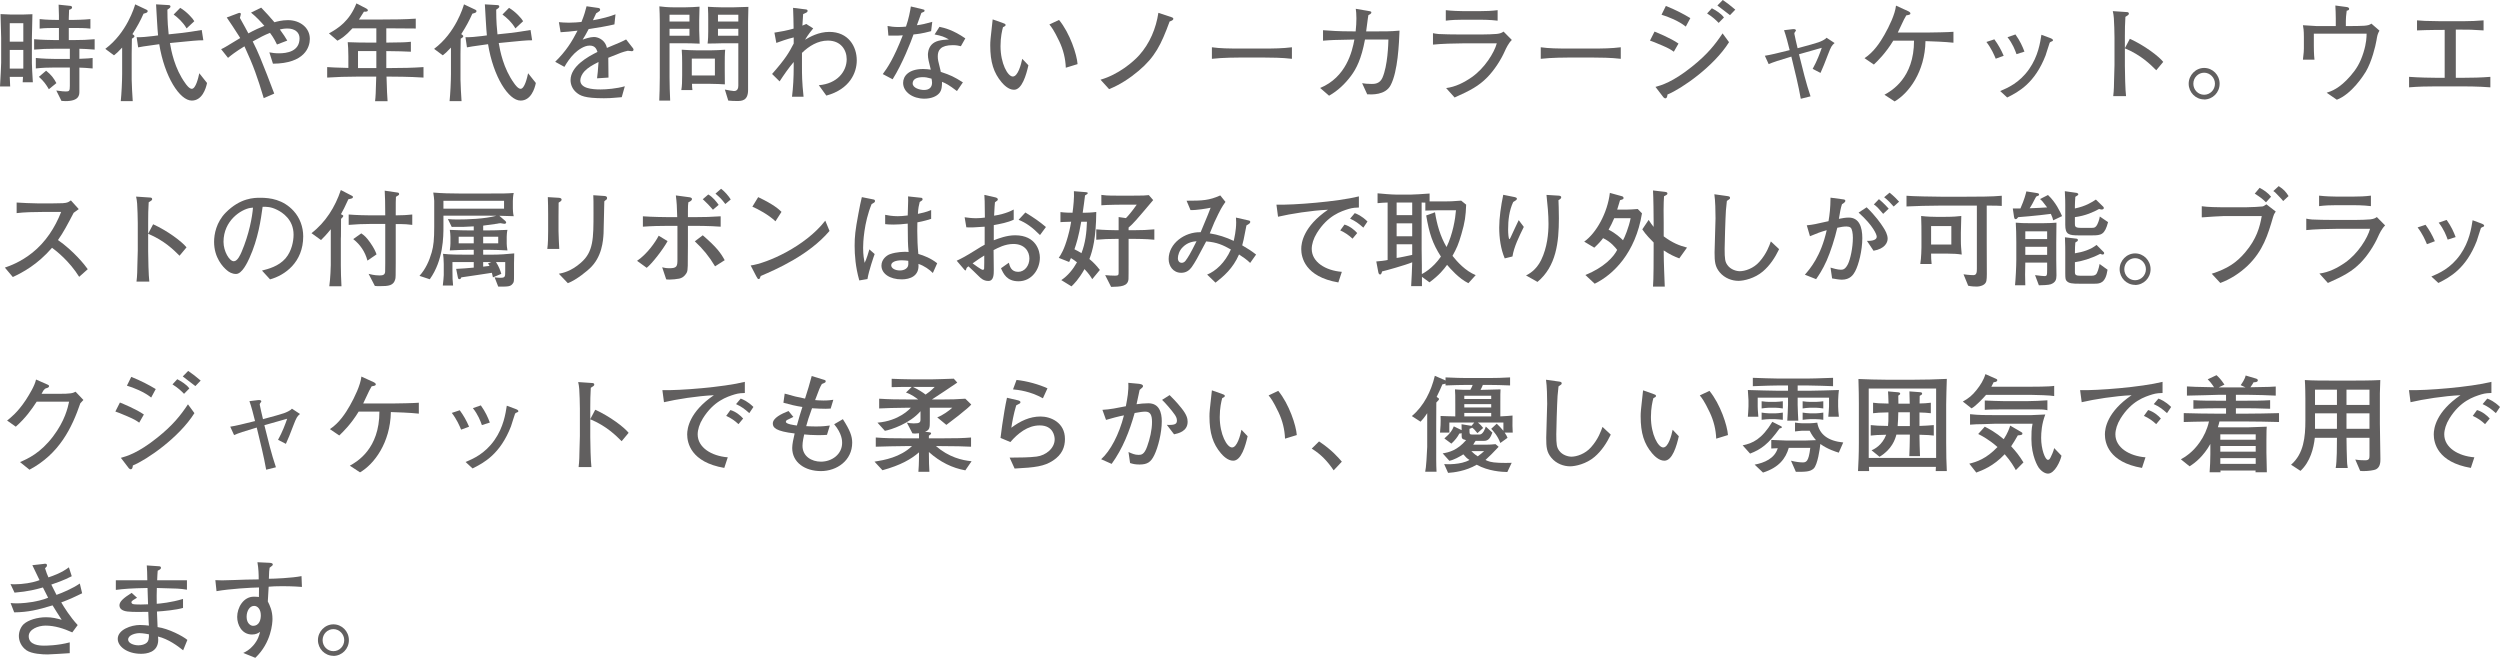 <?xml version="1.0" encoding="UTF-8"?><svg id="_レイヤー_2" xmlns="http://www.w3.org/2000/svg" width="471.78" height="124.14" viewBox="0 0 471.78 124.14"><defs><style>.cls-1{fill:#615f5f;}</style></defs><g id="_レイヤー_1-2"><path class="cls-1" d="m4.28,15.52c.04-.38.04-.52.06-1.02H1.84c0,.3.06,1.56.08,1.82H0c.1-1.54.22-4.14.22-4.48v-4.7c0-.08-.1-4-.12-4.48,1.58.08,1.64.08,1.9.08h2.4c.28,0,1.48-.06,1.72-.06-.02.72-.1,3.88-.1,4.52v4.7c0,.24.08,2.34.18,3.62h-1.92Zm.12-11.14H1.84v3.48h2.56v-3.48Zm0,5.04H1.84v3.52h2.56v-3.52Zm10.58-.22v1.9c1.6-.06,2-.1,2.5-.16v1.98c-.94-.1-1.92-.14-2.5-.16v4.52c0,.62-.02,1.8-2.62,1.8-.3,0-.52-.02-.76-.04l-.98-1.96c1.2.16,1.4.18,1.82.18.62,0,.74-.1.74-1.06v-3.46h-2.84c-1.2,0-2.4.04-3.58.18v-1.98c1.24.14,3.02.18,3.58.18h2.84v-1.92h-2.9c-1.28,0-2.56.04-3.84.16v-1.96c1.32.12,3.24.16,3.84.16h.84v-2.28h-.44c-1.04,0-2.26,0-3.2.12v-1.8c1.28.16,3.06.16,3.2.16h.44v-.86c0-.62-.06-1.88-.06-2.02l2.3.24c.08.02.24.1.24.28,0,.3-.38.4-.56.44-.06,1.32-.06,1.36-.06,1.6v.32h.88c.26,0,2.1-.04,3.2-.16v1.8c-1-.12-2.22-.12-3.2-.12h-.88v2.28h1.02c1.28,0,2.58-.04,3.86-.16v1.96c-1.1-.1-2.18-.14-2.88-.16Zm-5.76,7.64c-.52-.9-.96-1.52-1.88-2.34l1.36-1.16c.98.78,1.46,1.44,1.94,2.34l-1.42,1.16Z"/><path class="cls-1" d="m27.09,2.58c-.62,1.4-1.22,2.48-2.1,3.86.2.14.38.24.38.4,0,.08,0,.18-.48.46-.02,1.08-.04,2.82-.04,2.88v4.84c0,.86.14,3.2.2,4.06h-2.26c.14-1.34.26-3.72.26-5.1v-5c-.8.86-1.12,1.14-1.54,1.46l-1.64-1.22c4.08-3.04,5.5-7.92,5.64-8.4l2.16,1.02c.1.04.2.14.2.26,0,.26-.24.34-.78.48Zm9.1,16.4c-2.26,0-5.14-4.48-6.14-10.64-3.28.46-3.32.46-3.98.6l-.28-1.92c.74.04,2.24-.1,3.12-.22l.92-.12c-.12-.92-.32-5.02-.38-5.86l2.36.14c.18.02.36.04.36.28,0,.14-.08.26-.58.58,0,2.28.14,3.74.24,4.66l2.26-.24c.9-.1,2.78-.36,3.98-.58l.3,1.94c-.98-.02-2.8.18-3.84.28l-2.46.24c.24,1.42.86,4.8,2.92,7.62.12.18.72,1.02,1.2,1.02.76,0,1.24-2.1,1.42-2.94l1.46,1.84c-.22,1.1-.94,3.32-2.88,3.32Zm-.98-13.62c-.68-1.18-1.64-2.02-2.44-2.62l1.24-1.26c1.22.72,2.38,2,2.66,2.52l-1.46,1.36Z"/><path class="cls-1" d="m51.51,12.02l-.68-2.14c.56.1,1.06.18,1.82.18,1.44,0,3.88-.32,3.88-2.84,0-1.16-.96-1.84-2.28-1.84-.66,0-1.08.1-1.44.18.82,1.16.96,1.34,1.4,2.1l-1.94.74c-.18-.38-.6-1.26-1.32-2.2-1.12.44-1.88.86-3.26,1.62.5.98.96,1.96,1.42,3.08.64,1.56,1.98,4.94,2.64,6.76l-1.98.86c-1.2-3.98-1.9-6.02-3.64-9.78-1.68,1.02-2.58,1.74-3.1,2.18l-1.3-1.64c.36-.16.5-.24.88-.46.44-.26,2.32-1.4,2.72-1.64-.06-.08-.16-.26-.22-.36-.7-1.14-1.74-2.66-2.32-3.52l2.24-.84c.18-.06.42-.04.42.18,0,.1-.14.6-.18.74.24.42.32.54.92,1.66l.68,1.26c1.08-.6,2.38-1.18,3.02-1.42-.78-.9-1.6-1.76-2.52-2.5l1.92-.94c.88.9,1.7,1.82,2.5,2.76.48-.14,1.4-.4,2.56-.4,2.28,0,4.12,1.44,4.12,3.54,0,1.5-.92,4.64-6.96,4.68Z"/><path class="cls-1" d="m73.84,14.46h-.9c.08,2.78.12,3.52.2,4.64h-2.36c.12-1.02.12-1.28.22-4.64h-3.72c-1.86,0-3.7.06-5.54.18v-1.98c1.1.08,1.4.08,4,.16v-2.2c0-1.18-.06-2.02-.12-2.66,1.86.06,2.4.08,4.26.08h1.14v-2.7h-4.5c-1.4,1.54-2.18,1.98-2.84,2.34l-1.6-1.38c1.72-.94,3.88-2.32,5.18-5.66l1.86.96c.12.06.3.2.3.34,0,.3-.48.28-.74.26-.4.66-.56.9-.94,1.48h4.42c2.1,0,4.2-.02,6.3-.16v1.86c-1.56-.02-4.02-.02-5.56-.04v2.7c3.14-.04,3.5-.04,4.64-.16v1.88c-1.74-.08-2-.08-4.64-.12v3.2h.94c2.02,0,4.06-.04,6.08-.18v1.98c-2.62-.18-5.84-.18-6.08-.18Zm-2.82-4.82h-3.46v3.2h3.46v-3.2Z"/><path class="cls-1" d="m89.14,2.58c-.62,1.4-1.22,2.48-2.1,3.86.2.14.38.24.38.4,0,.08,0,.18-.48.46-.02,1.08-.04,2.82-.04,2.88v4.84c0,.86.14,3.2.2,4.06h-2.26c.14-1.34.26-3.72.26-5.1v-5c-.8.86-1.12,1.14-1.54,1.46l-1.64-1.22c4.08-3.04,5.5-7.92,5.64-8.4l2.16,1.02c.1.04.2.14.2.26,0,.26-.24.34-.78.48Zm9.1,16.4c-2.26,0-5.14-4.48-6.14-10.64-3.28.46-3.32.46-3.98.6l-.28-1.92c.74.04,2.24-.1,3.12-.22l.92-.12c-.12-.92-.32-5.02-.38-5.86l2.36.14c.18.02.36.04.36.28,0,.14-.08.26-.58.58,0,2.28.14,3.74.24,4.66l2.26-.24c.9-.1,2.78-.36,3.98-.58l.3,1.94c-.98-.02-2.8.18-3.84.28l-2.46.24c.24,1.42.86,4.8,2.92,7.62.12.18.72,1.02,1.2,1.02.76,0,1.24-2.1,1.42-2.94l1.46,1.84c-.22,1.1-.94,3.32-2.88,3.32Zm-.98-13.62c-.68-1.18-1.64-2.02-2.44-2.62l1.24-1.26c1.22.72,2.38,2,2.66,2.52l-1.46,1.36Z"/><path class="cls-1" d="m119.23,9.66c-.1,0-.54-.06-.76-.08-1.06.26-1.16.3-3.68,1.32.02.58.02,3.22.04,3.74l-2.16.14c.08-.64.2-1.62.28-3.08-1.24.62-1.98,1.06-2.64,1.74-.46.48-.8,1.18-.8,1.72,0,1.54,2.22,1.72,3.86,1.72,1.04,0,3.04-.16,4.54-.6l-.58,2.06c-.16,0-.3.02-1.48.12-.46.04-1.02.08-1.88.08-3.66,0-4.5-.48-5.24-1.12-.68-.58-1.06-1.42-1.06-2.3,0-2.6,3.24-4.42,5.08-5.32-.18-.52-.42-1.2-1.48-1.2s-2.22.86-2.86,1.48c-.86.84-1.46,1.78-1.9,2.54l-1.74-.96c2.1-2.08,3.14-3.78,4.22-5.88-1.4.16-2,.24-3.2.3l-.32-1.9c.54.04,1.08.1,1.88.1,1,0,1.74-.08,2.38-.14.56-1.38.74-2.12.96-2.96l2.22.32c.18.02.34.12.34.32,0,.22-.04.24-.74.68-.32.66-.4.86-.62,1.32,1.94-.34,3.06-.68,4.26-1.12l-.2,1.9c-1.12.28-3.62.72-4.86.88-.48.94-.8,1.46-1.14,2,.4-.16,1.42-.5,2.14-.5s1.78.44,2.26,1.5c.08.18.14.4.18.56,2.6-1.08,2.7-1.12,3.62-1.6l1.3,1.66c.08.1.1.2.1.28,0,.16-.12.28-.32.28Z"/><path class="cls-1" d="m129.07,8.16h-2.72v6.42c0,1.48.06,2.94.12,4.4h-2.06c.04-1,.1-2.76.1-4.34V3.98c0-.88-.04-1.9-.08-2.78.62.08,1.56.18,2.6.18h2.32c.9,0,1.78-.06,2.66-.12-.02.38-.06,2.14-.06,2.54v1.98c0,.1.08,2.06.08,2.46-.58-.04-2.36-.08-2.96-.08Zm1.04-5.38h-3.76v1.28h3.76v-1.28Zm0,2.66h-3.76v1.3h3.76v-1.3Zm6.66,6.68v1.2c0,.46,0,1.22.02,2.6-.7-.04-1.7-.1-2.72-.1h-3.48c-.02.26.04.94.08,1.18h-2.1c.14-.76.16-1.68.16-2.84v-2.28c0-.7-.02-1.9-.08-2.5.68.06,2.26.12,2.96.12h2.46c.48,0,2.36-.06,2.78-.12-.08.78-.08,1.84-.08,2.74Zm-1.86-1.06h-4.36v3.18h4.36v-3.18Zm6.26-7.04v12.98c0,2.06-1.26,2.06-2.1,2.06-.56,0-1.1-.02-1.64-.08l-.64-2.08c.52.12,1.56.28,1.72.28.68,0,.82-.54.82-1.02v-8h-2.78c-.48,0-1.14.04-1.58.04-.68,0-1.16.02-1.44.02.1-.72.12-1.72.12-2.3v-2.26c0-.88,0-1.14-.06-2.38.62.04,1.84.1,2.48.1h2.44c.42,0,2.2-.06,2.72-.08-.04,1.26-.06,2.54-.06,2.72Zm-1.84-1.24h-3.84v1.28h3.84v-1.28Zm0,2.66h-3.84v1.3h3.84v-1.3Z"/><path class="cls-1" d="m155.94,18.04l-1.42-1.96c3.46-.28,5.26-2.58,5.26-4.9,0-1.76-1.1-3.52-3.56-3.52-1.88,0-3.54,1.02-4.88,2.32v2.62c0,1.48,0,2.8.3,5.66h-2.18c.22-1.72.32-3.72.32-5.66v-.9c-.98,1.16-1.84,2.4-2.66,3.66l-1.42-1.4c2.62-2.98,3.2-4.06,4.08-5.74v-1.16c-1.26.3-2.5.76-3.28,1.04l-.36-1.94c1.22-.18,2.44-.42,3.62-.76-.02-1.78-.04-2.14-.1-3.92l2.44.3c.16.02.3.1.3.26,0,.22-.16.3-.24.34-.08.06-.52.24-.6.28-.02.26-.14,2.02-.14,2.18.38-.16.48-.2.72-.32l1.32.84c-.32.38-.96,1.16-1.54,2.14.92-.54,2.56-1.48,4.58-1.48,3.58,0,5.18,2.72,5.18,5.38,0,2.32-1.32,5.44-5.74,6.64Z"/><path class="cls-1" d="m175.71,5.88c-1.8.48-2.54.54-3.32.62-.46,1.34-2.1,5.54-3.94,8.46l-1.86-.98c.86-1.16,2.04-2.86,3.78-7.32-.72.06-.82.08-2.72.06l-.16-1.82c.56.1,1.1.2,2.12.2.56,0,.94-.04,1.36-.08.52-1.48.78-2.9.92-3.8l2.1.5c.44.1.48.12.48.28,0,.2-.06.22-.6.44-.52,1.48-.62,1.72-.84,2.32.92-.12,1.5-.24,2.9-.64l-.22,1.76Zm5.62,2.84c-.4-.1-.84-.2-1.52-.2-2.32,0-2.84.96-2.84,2.1,0,.64.06.84.52,2.68,0,.02.02.22.04.26,1.86.62,2.5.92,4.18,1.98l-1.12,1.64c-1.56-1.18-2.04-1.42-2.82-1.74,0,.76-.02,1.56-.52,2.14-.52.62-1.54,1.04-2.82,1.04-2.16,0-4-1.24-4-2.98,0-1.3,1.06-2.62,3.78-2.62.56,0,.96.06,1.44.12-.36-1.44-.54-2.14-.54-2.8,0-.2.02-1.16.66-1.88.74-.8,1.8-.92,3.3-1.02-.9-.5-1.34-.68-2.7-.94l.92-1.44c.96.2,2.6.6,4.88,2.18l-.84,1.48Zm-5.54,6.12c-.78-.22-1.16-.28-1.64-.28-1.18,0-1.92.4-1.92,1.18,0,.88,1.38,1.24,2.14,1.24,1.1,0,1.52-.6,1.52-1.38,0-.22-.06-.6-.1-.76Z"/><path class="cls-1" d="m191.35,16.94c-1.06,0-1.96-.98-2.32-1.4-1.5-1.78-2.16-3.78-2.16-6.98,0-.78.04-1.14.4-4.38.02-.08.04-.44.06-.52l1.82.64c.4.14.62.22.62.42,0,.18-.22.28-.5.42-.16.62-.46,1.82-.46,3.56,0,3.28,1.36,5.74,2.32,5.74s1.56-2.26,1.78-3.34l1.16,1.22c-.4,1.8-1.2,4.62-2.72,4.62Zm9.78-4.16c-.06-1.72-.48-3.4-1.22-4.96-1.04-2.18-1.5-2.74-1.88-3.2l1.82-.86c2.06,2.5,3.38,6.56,3.5,8.34l-2.22.68Z"/><path class="cls-1" d="m220.72,4.06c-1.6,4.36-2.74,6.68-5.84,9.3-1.68,1.42-3.54,2.64-5.58,3.46l-1.62-1.78c3.36-.96,6.16-3.34,7.32-4.64,1.98-2.22,3.16-5.04,3.6-7.98l2.48.82c.28.1.34.2.34.3,0,.28-.38.4-.7.52Z"/><path class="cls-1" d="m238.54,10.86h-4.58c-.26,0-3.26,0-5.26.24v-2.18c1.5.22,3.3.24,5.26.24h4.58c1.76,0,3.52-.02,5.26-.24v2.18c-1.74-.22-4.08-.24-5.26-.24Z"/><path class="cls-1" d="m262.43,16.08c-1,1.9-3.58,1.76-4.42,1.72l-.96-2.1c.48.08,1,.14,1.78.14.52,0,1.52,0,2.04-1.14,1.02-2.3,1.12-6.46,1.14-7.24h-4.42c-.68,3.68-1.64,5.52-2.64,6.86-1.12,1.5-2.5,2.82-4.14,3.74l-1.68-1.46c4.9-2.04,6.04-6.84,6.46-9.14-4.08.08-4.18.08-5.92.22v-1.98c1.42.1,2.76.22,5.58.22h.58c.1-.88.14-1.8.14-2.46,0-.82-.06-1.38-.12-1.8l2.34.4c.46.08.6.1.6.3,0,.24-.4.42-.56.5-.04.26-.08.42-.1.64-.06.38-.28,2.08-.32,2.42h2.42c.86,0,2.14.02,3.88-.14-.1,2.38-.3,7.7-1.68,10.3Z"/><path class="cls-1" d="m283.98,9.64c-.74,1.68-2.02,3.64-3.32,4.96-1.6,1.62-3.14,2.46-6.16,3.8l-1.6-1.78c1.76-.22,3.38-1.04,4.82-2.04,2.48-1.72,4.28-4.68,4.74-6.4h-6.34c-1.5,0-4.26.08-5.7.24v-2.16c.32.06.56.12,1.06.16.96.06,2.82.08,3.62.08h4.78c.64,0,2.02-.04,2.6-.1.68-.08.94-.22,1.26-.44l1.56,1.58c-.66.64-1.1,1.62-1.32,2.1Zm-4.66-5.92h-3.22c-1.08,0-2.18.04-3.26.18v-1.98c1.12.14,2.76.18,3.26.18h3.22c1.1,0,2.2-.04,3.3-.18v1.98c-1.42-.18-3.16-.18-3.3-.18Z"/><path class="cls-1" d="m300.6,10.86h-4.58c-.26,0-3.26,0-5.26.24v-2.18c1.5.22,3.3.24,5.26.24h4.58c1.76,0,3.52-.02,5.26-.24v2.18c-1.74-.22-4.08-.24-5.26-.24Z"/><path class="cls-1" d="m315.87,9.76c-.6-.42-.9-.62-2.2-1.18-1.44-.62-1.84-.76-2.3-.92l.86-1.7c.54.22,3.06,1.24,4.52,2.26l-.88,1.54Zm-1.2,8.08c-.02.24-.06.72-.42.72-.06,0-.22-.06-.34-.2l-1.5-1.96c1.08-.3,3.24-.9,6.86-3.8,2.94-2.34,4.42-4.22,5.8-6.3l1.22,1.66c-2.88,4.6-8.94,8.78-11.62,9.88Zm3.46-12.82c-1.34-1.08-3.36-1.88-4.58-2.24l.82-1.66c1.76.7,3.34,1.52,4.62,2.3l-.86,1.6Zm6.2-.7c-.52-.54-1.1-1.1-2.18-1.78l.9-.98c.74.4,1.72.96,2.28,1.74l-1,1.02Zm2.14-1.46c-.18-.16-2.12-1.64-2.38-1.82l1.02-1.04c1.04.72,1.16.82,2.36,1.82l-1,1.04Z"/><path class="cls-1" d="m344.95,10.32c-.64,1.68-.9,2.34-1.4,3.44l-1.48-.76c.84-1.52,1.38-2.98,1.72-3.98-1.6.44-3.12.88-4.3,1.22.66,2.66,1.36,5.56,2.18,7.94l-1.84.46c-.42-2.42-1.14-5.32-1.78-7.96-2.4.72-3.44,1.06-4.28,1.42l-.72-1.58c1.06-.16,2.34-.48,4.68-1.06-.28-1.14-.7-2.78-1.06-3.76l1.48-.18c.26-.04.3-.02.34-.02.12,0,.42,0,.42.26,0,.08-.04.12-.14.22-.1.14-.16.24-.16.36,0,.14.52,2.36.62,2.76,2.06-.54,3.4-.94,3.94-1.12.46-.16,1.24-.5,1.52-.86l1.52,1c-.52.46-.64.58-1.26,2.2Z"/><path class="cls-1" d="m363.36,7.76c-.1,5.8-3.16,9.84-5.82,11.38l-1.92-1.26c1.36-.76,5.58-3.16,5.58-10.2h-3.92c-1.46,2.4-2.98,3.86-3.66,4.5l-1.76-1.2c1.76-1.16,2.98-3.04,3.78-4.46.88-1.56,1.98-3.82,2.16-5.46l2.36,1.08c.08.04.36.2.36.38,0,.26-.3.3-.78.38-.34.56-.44.76-1.3,2.6-.1.2-.22.48-.3.64h5.66c.68,0,4.04-.06,4.84-.14v2.06c-1.6-.18-4.14-.26-5.28-.3Z"/><path class="cls-1" d="m376.62,11.08c-.32-.76-.82-1.94-1.76-3.16l1.5-.5c.74,1.02,1.24,1.9,1.76,3.1l-1.5.56Zm10.56-3.26c-.2.06-.3.14-.38.24-.06.1-.64,2.04-.78,2.42-2.02,5.18-5.02,6.82-7.24,7.92l-1.32-1.22c1.38-.58,3.62-1.52,5.46-4.14,1.72-2.46,2.08-4.98,2.32-6.48l1.56.58c.4.14.62.28.62.44,0,.14-.1.2-.24.24Zm-6.64,2.4c-.28-.78-.72-1.96-1.7-3.2l1.5-.52c.88,1.24,1.32,2.24,1.7,3.24l-1.5.48Z"/><path class="cls-1" d="m406.91,13.26c-1.08-1.08-2.88-2.88-5.92-4.14v3.32c0,1.18.08,4.68.22,5.7h-2.42c.14-1,.16-2.52.16-2.94.02-.46.08-2.48.08-2.9v-5.22c0-.78-.06-2.92-.12-3.66-.04-.52-.1-.88-.2-1.32l2.66.18c.12,0,.38.04.38.3,0,.2-.22.34-.66.6-.08,1.24-.1,2.48-.1,3.7v2.22l.94-1.78c2.76,1.26,5.44,3.28,6.3,4.36l-1.32,1.58Z"/><path class="cls-1" d="m415.95,18.78v-.02c-1.62,0-2.92-1.34-2.92-2.96s1.32-2.98,2.92-2.98,2.92,1.32,2.92,2.98-1.3,2.96-2.92,2.98Zm0-5.06c-1.12,0-2.04.92-2.04,2.08s.9,2.08,2.04,2.08,2.04-.94,2.04-2.08-.94-2.08-2.04-2.08Z"/><path class="cls-1" d="m448.47,7.62c-.18,1.06-.88,4-2.02,5.92-.42.68-2.64,4.2-5.46,5.28l-1.92-1.32c.82-.26,2.4-.76,4.48-3.16,1.08-1.24,1.84-2.42,2.46-4.4.58-1.84.58-2.96.6-3.58h-9.96v2.26c0,.28,0,1.66.12,2.64h-2.18c.16-1.18.18-1.9.18-2.08v-2.24c0-1.2-.1-1.78-.18-2.18,2.12.14,2.34.16,2.58.16h3.62v-1.46c0-.8-.04-1.6-.08-2.42l2.06.28c.18.02.54.06.54.36,0,.26-.32.32-.46.34-.12.76-.16,1.58-.16,1.92v.98h.76c.98,0,2.04-.02,2.7-.06.68-.06,1.02-.14,1.36-.4l1.52,1.32c-.36.64-.42.96-.56,1.84Z"/><path class="cls-1" d="m464.8,16.3h-5.06c-1.7,0-3.42.04-5.12.18v-1.98c1.76.14,4.34.18,5.12.18h1.6V5.64c-.26,0-3.24,0-5.22.1v-1.9c.66.06,1,.08,1.46.1.46.02,2.46.06,2.86.06h4.54c1.16,0,2.52-.06,3.7-.16v1.9c-2.14-.14-2.52-.16-5.24-.16v9.1h1.36c1.72,0,3.44-.04,5.16-.18v1.98c-2.22-.18-4.96-.18-5.16-.18Z"/><path class="cls-1" d="m14.94,52.24c-1.82-2.92-4.26-4.86-5.12-5.48-2.78,3.2-5.52,4.64-7.4,5.52l-1.5-1.78c.98-.34,3-1.06,5.2-2.82,2.5-2,4.26-4.72,5.42-7.68h-3.56c-1.44,0-3.42.04-4.84.22v-2c.64.06,3.1.16,3.92.16h2.94c1.96,0,2.18-.06,2.4-.1.42-.06.78-.3.98-.46l1.48,1.64c-.38.26-.5.36-.96.7-1.22,2.34-1.98,3.76-2.96,5.14,2.96,2.06,5.12,4.76,5.62,5.5l-1.62,1.44Z"/><path class="cls-1" d="m33.88,48.26c-1.08-1.08-2.88-2.88-5.92-4.14v3.32c0,1.18.08,4.68.22,5.7h-2.42c.14-1,.16-2.52.16-2.94.02-.46.08-2.48.08-2.9v-5.22c0-.78-.06-2.92-.12-3.66-.04-.52-.1-.88-.2-1.32l2.66.18c.12,0,.38.04.38.3,0,.2-.22.34-.66.6-.08,1.24-.1,2.48-.1,3.7v2.22l.94-1.78c2.76,1.26,5.44,3.28,6.3,4.36l-1.32,1.58Z"/><path class="cls-1" d="m50.96,52.72l-1.52-1.66c1.18-.3,3.14-.8,4.44-2.3,1.18-1.38,1.52-3.26,1.52-4.48,0-2.86-2.12-4.2-3.1-4.68-1.2-.6-1.98-.58-2.74-.58-.34,2.44-.82,6-2.5,9.7-.38.82-1.38,2.98-2.52,2.98-.76,0-1.36-.38-1.7-.68-.76-.62-2.44-2.38-2.44-5.38,0-1.46.42-3.7,2.18-5.5,2.78-2.82,5.4-2.82,6.56-2.82,1.82,0,4.3.32,6.28,2.5,1.18,1.3,1.8,3.02,1.8,4.78,0,4.92-3.48,7.36-6.26,8.12Zm-3.74-13.48c-1.7.28-5.04,2.36-5.04,6.4,0,1.78,1.1,3.66,1.94,3.66.7,0,1.22-1.2,1.46-1.74,1.44-3.36,2.04-6.7,2.16-8.38-.18.02-.34.04-.52.06Z"/><path class="cls-1" d="m65.74,37.6c-.64,1.44-1.04,2.18-1.4,2.82.4.2.44.22.44.36,0,.12-.32.44-.42.52-.02,1.86-.02,2.06-.02,3.32-.02.12-.02.26-.02.4v5.06c0,.68.04,2.9.12,3.94h-2.3c.22-1.5.28-3.78.28-3.98v-6.78c-.86,1.08-1.44,1.64-1.84,2.04l-1.8-1.3c2.66-2.04,4.48-4.96,5.54-8.14l2.08,1.08c.12.06.2.1.2.24,0,.24-.16.28-.86.42Zm10.88,4.72c-.66-.04-1.3-.04-1.94-.04v7.32c0,2.5-.02,2.78-.08,3.06-.32,1.26-1.28,1.34-2.94,1.34-.38,0-.54,0-.92-.04l-1.18-2.28c1.1.3,1.88.3,2.1.3.66,0,.98-.16,1.02-.7,0-.12.02-1.04.02-1.58v-7.44h-2.78c-1.38,0-2.76.06-4.12.18v-1.96c1.42.12,3.48.16,4.12.16h2.78c-.02-2.54-.02-3.26-.1-4.66l2.44.36c.14.02.28.08.28.28,0,.18-.06.2-.6.52-.04.74-.04.88-.04,3.5,1.68-.04,1.86-.04,2.18-.08.48-.04.52-.06.94-.08v1.96c-.28-.02-.8-.1-1.18-.12Zm-7.28,6.86c-.44-1.68-1.36-3.02-2.68-4.06l1.52-1.08c.58.4.96.72,1.68,1.74.76,1.1.96,1.6,1.2,2.22l-1.72,1.18Z"/><path class="cls-1" d="m97,49.58v2.26c0,1.26,0,1.38-.24,1.68-.42.58-.92.58-2.74.56l-.68-1.74c.44.04.74.08,1,.08.96,0,1-.12,1-1.2v-1.76h-1.74c.52.78.82,1.58,1,2.22l-1.58.66c-.06-.32-.08-.4-.2-.86-.92.16-4.44.66-5.76.86-.1.22-.14.34-.36.34-.16,0-.24-.06-.3-.34l-.32-1.6c1.54-.08,1.74-.1,3.32-.24v-1.04h-4.02v1.64c0,1.48.02,1.66.12,2.78h-1.94c.08-.8.18-1.54.18-1.98v-2.08c0-.86-.08-1.52-.14-1.92,1.32.16,3.16.16,4.26.16h1.54v-.92h-.9c-.92,0-2.68.06-3.62.12.08-.48.12-1.12.12-1.3v-1.28c0-.26-.04-.88-.12-1.3,1.76.08,2.98.1,3.62.1h.9v-.76c-1.5.1-2.38.12-4.16.1l-.72-1.48c.74.06,1,.08,1.76.08,1.96,0,5.16-.1,7.38-.7-.34-.02-.74-.02-1.7-.02h-8.28v2.04c0,1.92,0,6.34-2.58,9.96l-1.94-.64c1.12-1.24,1.84-2.8,2.3-4.42.36-1.24.48-2.52.48-4.8v-4.94c0-.32-.1-1.04-.18-1.56,1.66.14,3.32.18,5,.18h5.2c3.2,0,3.56,0,4.98-.1-.12.46-.16,1.26-.16,1.48v1.44c0,.12.02.94.16,1.46-1-.04-1.16-.04-2.72-.08l1.12.96s.18.18.18.32c0,.12-.14.24-.34.24-.12,0-.64-.12-.74-.12-.18,0-.46.06-.64.1-.62.1-1.56.22-2.62.36v.9h.94c.78,0,1.92-.02,3.64-.1-.1.4-.14,1.06-.14,1.3v1.28c0,.18.04.86.14,1.3-.88-.06-2.68-.12-3.64-.12h-.94v.92h1.7c1.28,0,2.88-.1,4.16-.24,0,.28-.04,1.52-.04,1.76Zm-1.88-11.68h-11.44v1.48h11.44v-1.48Zm-5.72,6.78h-2.84v1.24h2.84v-1.24Zm4.62,0h-2.84v1.24h2.84v-1.24Zm-2.84,4.78v.86c.68-.08.76-.08,1.2-.14-.08-.16-.12-.24-.28-.48l.62-.24h-1.54Z"/><path class="cls-1" d="m105.42,38.24c-.02.6-.02,1.88-.02,2.5v2.9c0,.6.1,2.74.14,3.34h-2.26c.14-.9.16-2.42.16-3.36v-3.26c0-.78-.02-2.42-.06-3.16l2,.12c.44.02.6.14.6.38,0,.2-.28.38-.56.54Zm8.98-.54c-.22.16-.24.16-.36.3-.04.96-.1,5.18-.14,6.02-.08,1.36-.26,4.5-2.66,6.68-.32.3-2.32,2.06-4.08,2.74l-1.7-1.78c.72-.14,2.3-.44,4.16-2.08,2.38-2.06,2.38-4.56,2.38-9.4,0-2.28,0-2.4-.04-3.34l2.06.14c.22.02.54.04.54.4,0,.1-.02.22-.16.32Z"/><path class="cls-1" d="m122.04,50.54l-1.82-1.32c1.84-1.22,3.5-3.56,4.08-4.74l1.68,1.02c-.82,1.52-2.94,4.26-3.94,5.04Zm9.02-7.92h-1.24v3.72c0,.56-.02.72-.02,2.3,0,2.48,0,2.64-.52,3.26-.3.38-.68.58-1.1.68-.5.1-1.32.18-1.82.18-.28,0-.4,0-.64-.04l-.76-2.28c.32.08.74.18,1.34.18,1.42,0,1.54-.34,1.54-1.62v-6.38h-1.62c-1.64,0-3.28.04-4.9.16v-1.96c1.7.12,4.14.16,4.9.16h1.58c-.06-2.16-.08-2.6-.26-4.1l2.52.34c.16.02.52.08.52.34,0,.3-.34.46-.68.62-.06.48-.08.64-.08,1.54v1.26h1.24c1.64,0,3.3-.04,4.94-.16v1.96c-2.14-.16-4.76-.16-4.94-.16Zm3.88,7.64c-1.14-1.9-2.28-3.28-3.82-4.72l1.5-1.14c2.64,2.28,3.4,3.34,4.14,4.7l-1.82,1.16Zm-.4-10.68c-.14-.14-.2-.26-.9-1-.78-.8-.9-.86-1.02-.98l1.04-.9c.84.46,1.58,1.42,1.96,1.96l-1.08.92Zm2.34-1.08c-.78-1.02-.9-1.1-1.86-1.96l1.06-.92c.68.5,1.46,1.42,1.82,2.02l-1.02.86Z"/><path class="cls-1" d="m143.56,52.08c-.04.08-.14.4-.18.46-.04.08-.12.12-.22.12-.14,0-.2-.08-.42-.48l-1.08-2.08c3.08-.42,10.28-3.56,14.08-8.46l.8,1.94c-3.92,4.62-10.22,7.32-12.98,8.5Zm2.78-10.32c-1.32-1.26-3.38-2.34-4.36-2.76l1.1-1.8c2.98,1.42,3.88,2.28,4.4,2.78l-1.14,1.78Z"/><path class="cls-1" d="m164.48,38.52c-1.46,3.56-1.6,7.32-1.6,8.24,0,1.36.16,2.18.28,2.84.18-.36.34-.7.54-1.36.24-.84.28-.92.36-1.18l1,.88c-.16.42-1.1,3.12-1.36,4.72l-1.54.26c-.72-2.52-.88-4.8-.88-6.54s.12-2.92.7-6c.26-1.42.44-2.28.66-3.18l2.2.44c.14.02.28.1.28.28,0,.24-.06.26-.64.6Zm11.56,13c-.6-.62-1.62-1.36-2.72-1.72.22,2.3-1.6,2.92-3.16,2.92-2.26,0-3.82-1.08-3.82-2.6,0-1.18.98-1.94,1.62-2.16,1.22-.44,2.7-.44,2.88-.44.3,0,.44.02.62.04-.14-1.58-.14-2.06-.16-5.36-1.18.12-1.72.18-2.7.18-.72,0-1.18-.04-1.56-.08v-1.76c.46.1,1.36.26,2.36.26.52,0,1.08-.04,1.9-.14,0-.34.06-2.3.08-2.8,0-.34,0-.46-.02-.8l2.44.26c.08,0,.3.02.3.28,0,.18-.06.22-.54.52-.16.64-.28,1.12-.34,2.24.58-.12,1.56-.32,2.5-.72v1.66c-1.38.46-2.44.62-2.6.66,0,.18-.02,1.52-.02,1.64,0,1.4.06,2.92.2,4.32,1.04.3,2.38.82,3.56,1.76l-.82,1.84Zm-5.84-2.4c-1.26,0-2.02.38-2.02.94s.72.98,1.64.98c.72,0,1.3-.3,1.5-.76.12-.3.1-.62.08-1.06-.3-.04-.7-.1-1.2-.1Z"/><path class="cls-1" d="m192.2,53.08c-2.22,0-2.84-1.44-3.3-2.46l1.48-1.04c.18.68.44,1.72,1.76,1.72,1.22,0,2.12-1.16,2.12-2.52s-.92-2.74-3.02-2.74c-1.58,0-2.94.74-3.74,1.16,0,.48.04,3.58.04,3.72,0,.84,0,2.1-1.02,2.1-.9,0-1.42-.5-1.8-.88-.54-.52-1.44-1.42-1.96-1.88-.36.26-.38.34-.46.66,0,.06-.06.12-.12.12s-.24-.18-.24-.2l-1.4-1.64c.82-.38,1.68-.82,3.5-1.96,1.12-.7,1.22-.76,1.78-1.06v-3.4c-1.86.14-2.54.16-3.46.12l-.32-1.9c.64.08,1.26.18,2.16.18.68,0,1.16-.06,1.66-.12-.02-.5-.04-2.64-.04-3.08-.02-.5-.04-.84-.06-1.2l1.88.42c.28.06.66.14.66.44,0,.16-.06.2-.54.54-.06.68-.08.88-.16,2.52.66-.1,2.28-.38,3.7-1.16v1.92c-1.16.54-2.48.78-3.76,1.02v2.86c.9-.34,2.44-.94,4.02-.94,4,0,4.68,3,4.68,4.2,0,2.26-1.56,4.48-4.04,4.48Zm-6.46-4.86c-.3.18-1.52.96-2.2,1.48.26.2,1.66,1.22,1.9,1.22.28,0,.28-.16.28-.4l.02-.92v-1.38Zm10.52-3.86c-1.44-1.46-2.64-2.32-4.04-2.88l1.28-1.38c1.66,1.02,2.6,1.66,3.88,2.74l-1.12,1.52Z"/><path class="cls-1" d="m206.12,52.68c-.34-.56-.64-1.02-1.46-1.9-1.1,1.96-2.04,2.86-2.46,3.26l-1.92-1.18c1.26-.84,2.22-2.04,2.96-3.36-.5-.38-.72-.54-1.14-.8-.2.42-.2.44-.34.74l-1.96-.78c.42-.62,1.04-1.56,1.72-4.02.1-.34.4-1.44.62-2.8-1.56.04-1.74.06-2.02.08v-1.9c.88.12,1.84.12,2.28.12.16-1.16.34-2.92.26-4.06l2.24.18c.28.02.36.06.36.18,0,.14-.04.18-.5.44-.08.78-.32,2.38-.44,3.26h.52c.18,0,1.16-.02,2.04-.14-.04,4.92-.68,7.28-1.3,8.88.84.68,1.36,1.28,1.98,2.06l-1.44,1.74Zm-2.08-10.84c-.48,2.8-.92,4.16-1.28,5.2.62.32.92.48,1.32.74.74-1.88.98-3.92,1.04-5.94h-1.08Zm10.1,3.24h-1.16v4.58c0,1.12,0,2.88-.02,3.02-.12,1.38-1.48,1.42-3.28,1.46l-1.12-2.22c.54.06,1.36.1,1.88.1.64,0,.66-.16.66-.64v-6.3h-.56c-1.22,0-2.44.04-3.66.16v-1.96c1.26.12,3.1.16,3.66.16h.56v-2.48l1.38.2c.46-.48,1-1.08,2.04-2.54h-2.64c-.06,0-2.98.02-4.04.12v-1.96c.68.08.92.14,3,.14h2.96c2,0,2.22-.02,3-.1l.82.94c-3.24,3.84-3.8,4.48-4.64,5.18v.5h1.16c1.24,0,2.48-.04,3.7-.16v1.96c-1.58-.16-3.56-.16-3.7-.16Z"/><path class="cls-1" d="m235.92,49.62c-.62-.62-1.36-1.12-2.1-1.6-1.16,2.66-2.88,4.1-4.44,5.32l-1.58-1.52c1.58-.64,3.38-2.22,4.48-4.74-1.5-.84-2.6-1.36-4.66-1.52-1.66,3.16-2.08,3.92-2.74,4.86-.42.58-1.04,1.06-1.96,1.06-1.58,0-2.38-1.32-2.38-2.6,0-2.94,3.02-5.14,6.04-5.06.28-.68.94-2.24,1.36-3.28.08-.22.44-1.16.52-1.34-.64.14-2.76.5-3.8.44l-.74-1.76c3.04,0,4.24-.06,6.36-1l.98,1.22c-.7,1-.9,1.3-2.1,3.86-.06.14-.72,1.74-.86,2.08,1.56.24,3.08.74,4.52,1.42.1-.5.46-1.94.46-3.5,0-.4-.02-.68-.04-.9l2.38.54c.2.04.32.1.32.28,0,.22-.18.36-.72.66-.54,2.78-.6,3.08-.8,3.76,1.18.68,1.8,1.1,2.62,1.74l-1.12,1.58Zm-12.68-3.02c-.72.68-.96,1.6-.96,2.12,0,.62.36.88.72.88.28,0,.54-.16.7-.36.5-.66.94-1.38,2.1-3.72-.6.06-1.62.16-2.56,1.08Z"/><path class="cls-1" d="m254.54,39.42c-1.48.46-3.96,1.24-6.02,4.54-.66,1.06-.98,2.14-.98,3.02,0,2.46,2.6,4.08,5.68,4.32l-.66,2c-6.32-1.08-7-4.76-7-6.32,0-1.12.4-4.24,5.04-7.4-3.12.14-7.02.76-9.42,1.32l-.3-2.28c3.24.1,11.52-.56,15.56-1.56v2.1c-.38,0-1.2.04-1.9.26Zm.7,5.62c-.7-.66-1.44-1.16-2.32-1.56l.8-1.1c1,.28,1.92,1.04,2.4,1.6l-.88,1.06Zm2.04-2.08c-.92-.82-1.48-1.22-2.5-1.7l.88-1.04c.38.14,1.28.48,2.4,1.58l-.78,1.16Z"/><path class="cls-1" d="m277.1,53.44c-1.78-.86-3.42-2.76-4.02-3.46-.66.9-1.46,1.92-3.32,3.3l-1.42-1.04v1.76h-2.04c.06-.42.2-4.22.2-4.5-1.3.54-5.18,1.62-5.68,1.72-.12.4-.18.58-.38.58-.16,0-.28-.14-.34-.44l-.38-2.02c.48-.02,1.8-.18,2.14-.28v-10.84c-.14,0-1.56.06-1.9.12v-1.86c.84.08,2.64.24,3.46.24h2.88c.2,0,2.42-.1,3.48-.2v1.48h3.26c.56,0,.94,0,2.7-.14l.94.76c-.08,2.16-.22,3.26-.9,5.58-.56,1.92-.88,2.64-1.68,4.08.92,1.16,2.44,2.84,4.38,3.64l-1.38,1.52Zm-10.6-15.22h-2.94v2.38h2.94v-2.38Zm0,3.92h-2.94v2.44h2.94v-2.44Zm0,3.96h-2.94v2.58c.58-.06,2.28-.44,2.94-.58v-2Zm4.82-6.42c-.42,0-1.94.04-2.34.06v-1.5c-.14,0-.18,0-.7-.02v8.8l.04,3.04v1.66c.16-.08,2.04-1.02,3.6-3.3-1.58-2.46-2.2-4.34-2.78-7.76l1.66-.6c.36,2.3,1,4.54,2.18,6.56,1.18-2.44,1.66-5.32,1.78-6.94h-3.44Z"/><path class="cls-1" d="m285.42,48.4l-1.46.36c-.76-1.78-1.04-3.88-1.04-5.82,0-1.8.32-4.06.76-6.18l2.18.44c.16.04.4.1.4.32,0,.18-.24.34-.7.6-.76,1.62-.96,3.44-.96,5.22,0,.66.08,1.78.24,1.78.08,0,.1-.04.26-.38.2-.42,1.38-3,1.5-3.2l.96,1.28c-.88,1.8-1.86,3.76-2.14,5.58Zm8.68-10.62c.02.54.08,1.82.08,3.42,0,4.52-.5,9.06-4.04,12l-2.16-1.22c.54-.28,1.88-.96,2.84-2.88,1.18-2.4,1.4-5.12,1.4-6.86s-.18-3.66-.38-5.46l2.28.14c.18.02.5.04.5.32,0,.24-.32.42-.52.54Z"/><path class="cls-1" d="m300.94,53.54l-1.76-1.64c3.56-1.46,5.32-3.4,6-4.74-.34-.44-1.2-1.54-2.66-2.22-.38.52-.84,1.04-1.66,1.8l-1.9-1.14c2.28-1.62,4.4-5.42,4.84-9.2l2.24.62c.14.04.34.1.34.34,0,.22-.06.24-.66.42,0,0-.36,1.18-.54,1.78h1.6c.64,0,1.56-.06,2.28-.12l.8.82c-1.22,7.52-5.46,11.6-8.92,13.28Zm3.68-12.36c-.36.82-.64,1.44-1.06,2.16,1.38.7,2.32,1.6,2.72,2,.3-.5,1.1-2.42,1.44-4.16h-3.1Zm12.28,7.58c-.96-.36-1.78-.74-2.94-1.5,0,1.18.04,2.6.08,3.72.02.34.12,3.1.12,3.1h-2.22c.12-1.2.12-5.6.12-7.04v-1.28c-.4-.4-1.5-1.48-2.14-2.48l1.2-1.78c.36.56.58.88.94,1.32v-.9c0-1.28-.04-4.72-.12-5.98l2.22.26c.4.04.5.16.5.3,0,.2-.06.24-.64.54-.06.6-.06,1.5-.08,2.6,0,.38.02,2.08.02,2.42v2.54c1.66,1.24,2.98,1.76,4.4,2.12l-1.46,2.04Z"/><path class="cls-1" d="m332.68,51.22c-1.54,1.32-3.6,1.78-4.62,1.78-1.18,0-2.58-.48-3.52-1.6-.9-1.08-.98-2.02-.98-3.78,0-1.02.18-5.5.18-6.42,0-1.3-.04-3.3-.22-4.54l2.28.32c.48.06.68.1.68.36,0,.18-.06.22-.6.58-.06.48-.12,1.02-.18,1.8-.1,1.48-.24,6.44-.24,7.24,0,1.9.08,2.46.54,3.08.6.84,1.68,1.14,2.32,1.14.98,0,2.6-.52,3.7-1.78,1.36-1.52,1.9-3.1,2.16-3.84l1.56,1.46c-.76,1.58-1.72,3.06-3.06,4.2Z"/><path class="cls-1" d="m350.08,51.22c-.34.64-.96,1.56-2.5,1.56-.48,0-1.28-.14-1.84-.24l-.3-2.04c.42.12,1.32.4,1.96.4.4,0,.84-.08,1.34-1.08.44-.92.92-3.06.92-4.96,0-.86-.16-1.64-.4-1.88-.2-.2-.64-.24-.82-.24-.52,0-1.08.1-1.72.24-.46,2.02-1.3,4.6-2,6.18-.78,1.76-1.52,2.82-2,3.52l-2.12-.84c.96-1.1,3.02-3.46,4.12-8.4-1.16.32-1.88.6-3.16,1.14l-.6-2.06c1.22-.12,1.72-.24,4.1-.78.22-1.28.36-2.44.38-4.44l2.52.34c.16.02.28.14.28.26,0,.26-.4.5-.64.64-.24.72-.4,1.64-.58,2.76.64-.12,1.22-.24,1.86-.24,1.96,0,2.56,1.78,2.56,3.88,0,2.3-.68,5.02-1.36,6.28Zm3.48-3.9l-1.24-1.86c.44,0,1.84.02,1.84-.8,0-.36-.6-2.02-3.42-4.54l1.52-1c1.68,1.62,2.66,3.04,3.12,3.76.4.6.84,1.4.84,2.16,0,.72-.5,1.9-2.66,2.28Zm1.82-6.96c-.22-.26-.88-1.02-1.02-1.16-.34-.34-.54-.48-.74-.62l.96-1c.9.76,1.68,1.6,1.84,1.8l-1.04.98Zm1.98-1.38c-.56-.64-1.1-1.22-1.8-1.76l1.02-.86c.7.52,1.66,1.52,1.8,1.7l-1.02.92Z"/><path class="cls-1" d="m375.46,38.8h-.54v6.98c0,.96.02,5.26.02,5.98-.02,1.08-.02,1.52-.5,1.9-.5.38-1.18.42-1.42.42-.36,0-.98-.02-1.6-.16l-.88-2.16c1.06.16,1.82.16,1.86.16.64,0,.66-.6.66-1.22v-11.9h-6.92c-2.32,0-4.46.08-6.36.16v-2.02c.86.1,5.42.18,6.46.18h4.8c1.82,0,5,0,6.72-.18v1.92c-.5-.04-1.26-.06-2.3-.06Zm-7.98,9.06h-3.06c0,.68.02,1.3.1,1.96h-2.14c.2-1.18.22-3.04.22-3.14v-2.06c0-1.28,0-2.56-.06-3.86,1.16.14,2.28.16,2.76.16h1.86c1.44,0,2.28-.08,2.96-.16,0,.5-.08,2.68-.08,3.12v1.38c0,1.28.06,1.42.16,2.78-.72-.12-1.6-.18-2.72-.18Zm.76-5.2h-3.82v3.48h3.82v-3.48Z"/><path class="cls-1" d="m387.46,41.58c-.08-.36-.16-.62-.44-1.22-.92.14-3.14.36-4.22.46-.3.04-1.66.14-1.94.16-.2.26-.3.38-.5.38s-.26-.26-.28-.38l-.24-1.64h1.44c.78-1.78.98-2.66,1.12-3.22l2.06.32c.12.02.34.08.34.26,0,.2-.12.24-.52.38-.16.2-.62,1.16-.74,1.36-.3.54-.36.62-.52.86,1.1-.04,2.6-.1,3.3-.16-.88-1.18-.96-1.24-1.34-1.58l1.5-.76c1.48,1.38,2.28,3.14,2.66,3.98l-1.68.8Zm-.44,12.06c-.4.16-1.8.2-2.26.2l-.72-1.92c.96.12,1.46.18,1.76.18.5,0,.52-.12.52-1.3v-1.24h-4.12c-.02.82-.04,1.94-.04,2.28,0,.32.04,1.72.04,2h-1.94c.12-1.16.24-3.56.24-4.76v-3.4c0-1.26-.04-2.78-.1-3.66.92.08,1.48.1,2.66.1h2.5c.98,0,2.08-.06,2.52-.1,0,.6-.04,3.22-.04,3.76v3.24c0,.32.04,2.92.04,2.96,0,.8-.18,1.32-1.06,1.66Zm-.7-9.98h-4.12v1.46h4.12v-1.46Zm0,2.92h-4.12v1.52h4.12v-1.52Zm8.52-2.16h-2.54c-1.92,0-2.56-.18-2.56-2v-3.68c0-.7,0-.9-.08-2.66l2.24.32c.1.02.3.14.3.22,0,.2-.06.22-.56.52-.04.68-.08,1.14-.08,1.7v.5c2.04-.42,3.26-1.2,3.96-1.68l1.4,1.36s.1.12.1.22-.06.3-.4.3c-.08,0-.12,0-.5-.1-1.06.58-2.5,1.26-4.56,1.54v1.2c0,.52,0,.82,1.1.82h1.94c.56,0,.7,0,1-.34.24-.28.6-1.24.66-1.8l1.56,1.06c-.62,2.38-1.3,2.5-2.98,2.5Zm.36,9.12h-2.78c-1.26,0-2.08-.02-2.5-.62-.12-.22-.18-.38-.18-1.36v-4.02c0-.8,0-1.02-.06-2.76l2.2.26c.1.02.24.06.24.26,0,.18-.08.24-.48.46-.04.48-.08,1.08-.08,2.04,1.52-.24,2.98-.7,4.08-1.58l1.34,1.34c.06.06.1.1.1.2s-.08.28-.28.28c-.1,0-.2-.04-.46-.14-1.8.92-3.42,1.38-4.78,1.58v1.92c0,.44.16.64,1.1.64h2c.72,0,.88-.26,1-.42.14-.24.42-.96.56-1.8l1.5,1.08c-.38,2.62-1.5,2.64-2.52,2.64Z"/><path class="cls-1" d="m402.92,53.78v-.02c-1.62,0-2.92-1.34-2.92-2.96s1.32-2.98,2.92-2.98,2.92,1.32,2.92,2.98-1.3,2.96-2.92,2.98Zm0-5.06c-1.12,0-2.04.92-2.04,2.08s.9,2.08,2.04,2.08,2.04-.94,2.04-2.08-.94-2.08-2.04-2.08Z"/><path class="cls-1" d="m428.96,40.94c-.98,3.38-1.9,6.4-4.8,9.2-1.5,1.42-3.24,2.54-5.16,3.26l-1.62-1.74c2.96-.96,4.64-2.06,6.32-4.04,2.14-2.52,2.74-4.72,3.12-6.84h-7.28c-.62,0-2.84.16-3.66.22-.12,0-.32.02-.38.02v-2.1c1.06.16,3.02.2,4.06.2h4.16c1,0,3.04-.12,3.22-.16.22-.04.32-.1.76-.4l1.76,1.36c-.3.46-.36.54-.5,1.02Zm-1.34-2.76c-.68-.68-1.14-1-2.12-1.64l.92-1.1c.8.42,1.58.96,2.16,1.68l-.96,1.06Zm3.24-.24c-.24-.34-.96-1.06-1.46-1.58-.12-.12-.22-.2-.4-.3l1.02-.94c.96.62,1.36,1.08,1.86,1.88l-1.02.94Z"/><path class="cls-1" d="m448.78,44.64c-.74,1.68-2.02,3.64-3.32,4.96-1.6,1.62-3.14,2.46-6.16,3.8l-1.6-1.78c1.76-.22,3.38-1.04,4.82-2.04,2.48-1.72,4.28-4.68,4.74-6.4h-6.34c-1.5,0-4.26.08-5.7.24v-2.16c.32.06.56.12,1.06.16.96.06,2.82.08,3.62.08h4.78c.64,0,2.02-.04,2.6-.1.68-.08.94-.22,1.26-.44l1.56,1.58c-.66.64-1.1,1.62-1.32,2.1Zm-4.66-5.92h-3.22c-1.08,0-2.18.04-3.26.18v-1.98c1.12.14,2.76.18,3.26.18h3.22c1.1,0,2.2-.04,3.3-.18v1.98c-1.42-.18-3.16-.18-3.3-.18Z"/><path class="cls-1" d="m457.99,46.08c-.32-.76-.82-1.94-1.76-3.16l1.5-.5c.74,1.02,1.24,1.9,1.76,3.1l-1.5.56Zm10.56-3.26c-.2.06-.3.14-.38.24-.06.1-.64,2.04-.78,2.42-2.02,5.18-5.02,6.82-7.24,7.92l-1.32-1.22c1.38-.58,3.62-1.52,5.46-4.14,1.72-2.46,2.08-4.98,2.32-6.48l1.56.58c.4.14.62.28.62.44,0,.14-.1.2-.24.24Zm-6.64,2.4c-.28-.78-.72-1.96-1.7-3.2l1.5-.52c.88,1.24,1.32,2.24,1.7,3.24l-1.5.48Z"/><path class="cls-1" d="m15.16,76.1c-1.58,4.6-3.94,9.54-9.6,12.54l-1.78-1.44c1.52-.66,3.84-1.7,6.22-4.82,2.24-2.96,2.78-5.38,3.04-6.58h-6.12c-.98,1.52-2.12,3.1-3.94,4.72l-1.64-1.16c.56-.44,1.96-1.5,3.52-3.86.72-1.12,1.7-2.72,1.94-3.88l2.18.96c.14.06.28.14.28.28,0,.2-.24.32-.32.34-.26.08-.34.06-.58.3s-.22.32-.52.82h3.16c2.42,0,2.72-.12,3.26-.4l1.48,1.56c-.32.34-.34.36-.58.62Z"/><path class="cls-1" d="m26.27,79.76c-.6-.42-.9-.62-2.2-1.18-1.44-.62-1.84-.76-2.3-.92l.86-1.7c.54.22,3.06,1.24,4.52,2.26l-.88,1.54Zm-1.2,8.08c-.02.24-.06.72-.42.72-.06,0-.22-.06-.34-.2l-1.5-1.96c1.08-.3,3.24-.9,6.86-3.8,2.94-2.34,4.42-4.22,5.8-6.3l1.22,1.66c-2.88,4.6-8.94,8.78-11.62,9.88Zm3.46-12.82c-1.34-1.08-3.36-1.88-4.58-2.24l.82-1.66c1.76.7,3.34,1.52,4.62,2.3l-.86,1.6Zm6.2-.7c-.52-.54-1.1-1.1-2.18-1.78l.9-.98c.74.4,1.72.96,2.28,1.74l-1,1.02Zm2.14-1.46c-.18-.16-2.12-1.64-2.38-1.82l1.02-1.04c1.04.72,1.16.82,2.36,1.82l-1,1.04Z"/><path class="cls-1" d="m55.35,80.32c-.64,1.68-.9,2.34-1.4,3.44l-1.48-.76c.84-1.52,1.38-2.98,1.72-3.98-1.6.44-3.12.88-4.3,1.22.66,2.66,1.36,5.56,2.18,7.94l-1.84.46c-.42-2.42-1.14-5.32-1.78-7.96-2.4.72-3.44,1.06-4.28,1.42l-.72-1.58c1.06-.16,2.34-.48,4.68-1.06-.28-1.14-.7-2.78-1.06-3.76l1.48-.18c.26-.04.3-.02.34-.02.12,0,.42,0,.42.26,0,.08-.04.12-.14.22-.1.14-.16.24-.16.36,0,.14.52,2.36.62,2.76,2.06-.54,3.4-.94,3.94-1.12.46-.16,1.24-.5,1.52-.86l1.52,1c-.52.46-.64.58-1.26,2.2Z"/><path class="cls-1" d="m73.76,77.76c-.1,5.8-3.16,9.84-5.82,11.38l-1.92-1.26c1.36-.76,5.58-3.16,5.58-10.2h-3.92c-1.46,2.4-2.98,3.86-3.66,4.5l-1.76-1.2c1.76-1.16,2.98-3.04,3.78-4.46.88-1.56,1.98-3.82,2.16-5.46l2.36,1.08c.08.04.36.2.36.38,0,.26-.3.3-.78.38-.34.56-.44.76-1.3,2.6-.1.2-.22.48-.3.64h5.66c.68,0,4.04-.06,4.84-.14v2.06c-1.6-.18-4.14-.26-5.28-.3Z"/><path class="cls-1" d="m87.02,81.08c-.32-.76-.82-1.94-1.76-3.16l1.5-.5c.74,1.02,1.24,1.9,1.76,3.1l-1.5.56Zm10.56-3.26c-.2.06-.3.14-.38.24-.06.1-.64,2.04-.78,2.42-2.02,5.18-5.02,6.82-7.24,7.92l-1.32-1.22c1.38-.58,3.62-1.52,5.46-4.14,1.72-2.46,2.08-4.98,2.32-6.48l1.56.58c.4.14.62.28.62.44,0,.14-.1.2-.24.24Zm-6.64,2.4c-.28-.78-.72-1.96-1.7-3.2l1.5-.52c.88,1.24,1.32,2.24,1.7,3.24l-1.5.48Z"/><path class="cls-1" d="m117.31,83.26c-1.08-1.08-2.88-2.88-5.92-4.14v3.32c0,1.18.08,4.68.22,5.7h-2.42c.14-1,.16-2.52.16-2.94.02-.46.08-2.48.08-2.9v-5.22c0-.78-.06-2.92-.12-3.66-.04-.52-.1-.88-.2-1.32l2.66.18c.12,0,.38.04.38.3,0,.2-.22.34-.66.6-.08,1.24-.1,2.48-.1,3.7v2.22l.94-1.78c2.76,1.26,5.44,3.28,6.3,4.36l-1.32,1.58Z"/><path class="cls-1" d="m138.66,74.42c-1.48.46-3.96,1.24-6.02,4.54-.66,1.06-.98,2.14-.98,3.02,0,2.46,2.6,4.08,5.68,4.32l-.66,2c-6.32-1.08-7-4.76-7-6.32,0-1.12.4-4.24,5.04-7.4-3.12.14-7.02.76-9.42,1.32l-.3-2.28c3.24.1,11.52-.56,15.56-1.56v2.1c-.38,0-1.2.04-1.9.26Zm.7,5.62c-.7-.66-1.44-1.16-2.32-1.56l.8-1.1c1,.28,1.92,1.04,2.4,1.6l-.88,1.06Zm2.04-2.08c-.92-.82-1.48-1.22-2.5-1.7l.88-1.04c.38.14,1.28.48,2.4,1.58l-.78,1.16Z"/><path class="cls-1" d="m154.92,88.9c-3,0-5.42-1.62-5.42-4.36,0-.68.22-1.76.46-2.74-3.58-.42-4.12-1.1-4.12-1.88,0-1.04,1.6-1.82,2.96-2.36l.92,1.12c-.12.06-1.22.58-1.24.6-.1.08-.18.2-.18.32,0,.44,1.64.64,2.08.7.52-1.86.58-2.06,1.04-3.5-1.22-.18-2.4-.46-3.58-.8l.24-1.72c1.8.52,2.28.62,3.84.94.64-2,.7-2.22,1.26-4.26l2.42.74c.18.06.22.14.22.24,0,.16-.1.26-.22.3-.08.04-.44.18-.5.22-.4.68-.48.92-1.28,3.04.24.02.8.08,1.56.08.94,0,1.48-.08,1.88-.14l-.5,1.66c-.28.02-.54.04-.92.04-.74,0-1.76-.04-2.6-.1-.6,1.62-.88,2.54-1.1,3.38.36.02,1.14.06,1.84.06,1.24,0,2.04-.1,2.62-.18l-.54,1.76c-.38.02-.8.06-1.6.06-1.14,0-2.18-.08-2.7-.14-.08.34-.32,1.4-.32,2.14,0,1.98,1.7,3,3.48,3,2.08,0,4-1.4,4-3.54,0-.38,0-1.74-1.5-3.52l1.64-.96c1.34,2.08,1.76,3.2,1.76,4.44,0,3.36-2.9,5.36-5.9,5.36Z"/><path class="cls-1" d="m182.17,88.76c-2.44-.44-4.74-1.54-6.88-3.46,0,1.82.04,2.74.1,3.74h-2.08c.04-.5.12-1.4.12-3.68-1.48,1.28-3.42,2.42-6.9,3.38l-1.5-1.62c1.84-.3,4.82-.8,7.08-2.94h-1.04c-1.78,0-4.4.08-5.8.12v-1.74c1.82.14,3,.16,5.82.16h2.34v-.96c-.2.02-.52.06-.76.06-.14,0-.36-.02-.48-.04l-1.06-2.04c.26.08.78.16,1.3.16,1.14,0,1.28-.2,1.28-.78v-1.52c-2.02,2.34-5.6,3.5-6.72,3.7l-1.4-1.54c4.1-.34,6.1-2.6,6.3-2.82h-.52c-2.16,0-4.6.1-5.46.14v-1.84c1.8.12,3.58.14,5.38.14h1.98c-.44-.32-1.24-.96-2.3-1.3l1.08-1.06c-1.98,0-2.2,0-3.78.04v-1.58c.7.04,2.98.1,3.68.1h4.06c.08,0,3.46-.08,3.98-.12l.66.74c-1.58,1.08-3.18,2.14-4.78,3.18h2.14c1.4,0,2.56-.02,4.16-.14l1.12,1.1c-.36.4-.66.68-2.4,2.08-.36.28-1.98,1.5-2.3,1.76l-1.72-1.42c.98-.36,2.22-1.24,2.84-1.82h-4.24v2.54c0,1.18,0,1.66-.9,2l.72.08c.24.02.42.06.42.22,0,.06-.02.12-.08.18-.08.08-.22.18-.34.26v.5h2.04c3.26,0,4.38-.04,5.92-.16v1.74c-1.34-.06-2.94-.12-5.88-.12h-.74c2.42,2.1,4.9,2.68,6.72,2.86l-1.18,1.72Zm-9.88-15.74c1.06.52,1.82,1,2.38,1.44.28-.18,1.06-.74,1.72-1.44h-4.1Z"/><path class="cls-1" d="m198.71,86.92c-1.66,1.08-3.3,1.3-7.24,1.5l-.94-2.06c2.06-.02,3.66-.02,5.1-.2,1.74-.22,3.4-1.56,3.4-3.26,0-.54-.24-2.62-2.82-2.62-2.28,0-4.14,1.52-5.54,3.14l-1.86-.78c.04-.4.26-2.08.32-2.44.24-1.6.56-3.66.9-5.14l2.14.5c.18.06.4.12.4.34,0,.2-.18.28-.28.32-.26.14-.36.18-.52.28-.52,1.72-.78,3.32-.92,4.22,1.7-1.28,3.48-2.12,5.52-2.12,1.9,0,4.6,1.12,4.6,4.24,0,1.52-.54,2.96-2.26,4.08Zm-1.9-11.76c-2.36-1.32-4.6-1.58-5.64-1.68l.66-1.78c1.98.2,4.28.86,5.84,1.58l-.86,1.88Z"/><path class="cls-1" d="m217.82,85.9c-.62,1.28-1.28,1.76-2.78,1.76-.84,0-1.28-.12-1.78-.28l-.3-2.08c.66.3,1.2.54,1.9.54.5,0,1.08-.04,1.62-1.58.52-1.44.92-3.12.92-4.62,0-1.32-.32-1.96-1.26-1.96-.54,0-1.12.1-2.02.26-.96,3.42-2.26,6.74-4.34,9.6l-1.98-.88c1.74-1.56,3.38-4.64,4.3-8.28-.78.14-2.64.62-3.38.86l-.68-1.9c1.34-.06,2.96-.38,4.42-.68.28-1.46.56-2.94.46-4.42l1.94.18c.16.02.84.08.84.44,0,.18-.14.3-.64.72-.18.8-.24,1.08-.58,2.7.72-.1,1.4-.18,2.22-.18,2.06,0,2.54,1.74,2.54,3.4,0,2.14-.68,4.88-1.42,6.4Zm3.74-3.94l-1.36-1.78c1.66.08,1.9-.24,1.9-.84,0-.42-.2-.78-.42-1.1-.54-.8-1.82-2.26-2.38-2.78l1.42-.9c.5.5,1.28,1.26,2.22,2.44,1.02,1.26,1.18,2,1.18,2.6,0,1.82-1.8,2.2-2.56,2.36Z"/><path class="cls-1" d="m232.72,86.94c-1.06,0-1.96-.98-2.32-1.4-1.5-1.78-2.16-3.78-2.16-6.98,0-.78.04-1.14.4-4.38.02-.08.04-.44.06-.52l1.82.64c.4.14.62.22.62.42,0,.18-.22.28-.5.42-.16.62-.46,1.82-.46,3.56,0,3.28,1.36,5.74,2.32,5.74s1.56-2.26,1.78-3.34l1.16,1.22c-.4,1.8-1.2,4.62-2.72,4.62Zm9.78-4.16c-.06-1.72-.48-3.4-1.22-4.96-1.04-2.18-1.5-2.74-1.88-3.2l1.82-.86c2.06,2.5,3.38,6.56,3.5,8.34l-2.22.68Z"/><path class="cls-1" d="m251.68,88.76c-1.18-1.74-2.42-3.04-4.14-4.1l1.38-1.36c2.44,1.62,3.64,3.06,4.3,3.82l-1.54,1.64Z"/><path class="cls-1" d="m283.95,81.64c.32.46.42.7.54.98l-1.36.98c-.48-1.32-1.26-2.18-1.72-2.68l1.04-.96c.44.4.78.76,1.26,1.34v-1.56h-4.82c.48.38.74.68,1,1.02l-1.08.98c-.52-.66-.74-.86-1.02-1.04-.08.1-.12.12-.48.22,0,.7,0,.76.04.88.08.2.22.2.66.2h1.22c.64,0,1.06-1.16,1.16-1.5l1.24,1.14c-.36.94-.7,1.56-1.58,1.56h-1.58c-.16.22-.22.3-.46.72h2.38c.54,0,1.32-.04,1.84-.1l.58.5c-1.02,1.1-1.76,1.82-2.48,2.48.48.24.98.48,2.6.54.88.04,1.54.02,2.34,0l-.82,1.74c-1.04-.02-3.6-.16-5.78-1.38-2.08,1.22-4.4,1.48-5.4,1.54l-.74-1.66c.44.04,3.16.16,4.78-.78-.54-.34-.64-.46-1.16-1.06-.72.46-1.8,1.06-2.64,1.22l-1.26-1.4c1.22-.2,2.76-.58,4.42-2.5-.84-.2-.84-.3-.84-1.06v-.26c-.12.04-.14.06-.44.08-.3.62-.84,1.3-1.5,1.9l-1.32-.98c1.18-1.02,1.48-1.54,1.78-2.28l1.32.64c.06.04.1.04.16.08,0-.44,0-.78-.02-1.12l1.86.3h.02l.52-.62h-4.7c-.02,1.52,0,1.6.02,1.9h-1.78c.08-.7.16-2.06.1-3.14.64.04,2.02.06,2.78.08v-2.24c0-1.76,0-1.94-.06-2.86.74.08,2.16.1,2.9.08.2-.32.32-.58.44-.92h-1.1c-.88,0-2.7.04-4.02.1v-.34c-.34.08-.4.1-.6.14-.24.6-.54,1.26-1.08,2.36.4.26.44.28.44.44,0,.1-.06.16-.18.28-.18.18-.22.24-.32.34-.02.42-.02,3.52-.02,4.14v4.36c0,1.36-.02,3.24.06,4.56h-2.14c.08-.44.18-1.04.24-2.14.02-.28.14-2.42.14-2.54v-6.36c-.6.9-.98,1.32-1.26,1.6l-1.64-1.06c2.28-1.92,3.64-4.68,4.34-7.6l2.02.88v-.58c1.66.08,3.14.12,4.02.12h4.1c1.36,0,2.72-.04,4.06-.12v1.52c-1.14-.06-3.06-.1-4.06-.1h-1.08c-.14.36-.22.54-.44.94.6-.02,3.24-.08,3.78-.1-.04.68-.04.88-.04,2.62v2.48c.76-.02,2.12-.14,2.3-.16-.02,1.84-.02,2.28.04,3.22h-1.52Zm-2.54-6.96h-5.08v.62h5.08v-.62Zm0,1.58h-5.08v.64h5.08v-.64Zm0,1.66h-5.08v.66h5.08v-.66Zm-3.74,7.22c.6.6.9.78,1.2.98.46-.32,1.02-.82,1.2-.98h-2.4Z"/><path class="cls-1" d="m300.91,86.22c-1.54,1.32-3.6,1.78-4.62,1.78-1.18,0-2.58-.48-3.52-1.6-.9-1.08-.98-2.02-.98-3.78,0-1.02.18-5.5.18-6.42,0-1.3-.04-3.3-.22-4.54l2.28.32c.48.06.68.1.68.36,0,.18-.06.22-.6.58-.06.48-.12,1.02-.18,1.8-.1,1.48-.24,6.44-.24,7.24,0,1.9.08,2.46.54,3.08.6.84,1.68,1.14,2.32,1.14.98,0,2.6-.52,3.7-1.78,1.36-1.52,1.9-3.1,2.16-3.84l1.56,1.46c-.76,1.58-1.72,3.06-3.06,4.2Z"/><path class="cls-1" d="m314.09,86.94c-1.06,0-1.96-.98-2.32-1.4-1.5-1.78-2.16-3.78-2.16-6.98,0-.78.04-1.14.4-4.38.02-.08.04-.44.06-.52l1.82.64c.4.14.62.22.62.42,0,.18-.22.28-.5.42-.16.62-.46,1.82-.46,3.56,0,3.28,1.36,5.74,2.32,5.74s1.56-2.26,1.78-3.34l1.16,1.22c-.4,1.8-1.2,4.62-2.72,4.62Zm9.78-4.16c-.06-1.72-.48-3.4-1.22-4.96-1.04-2.18-1.5-2.74-1.88-3.2l1.82-.86c2.06,2.5,3.38,6.56,3.5,8.34l-2.22.68Z"/><path class="cls-1" d="m335.84,80.84c-2.1,2.96-3.54,3.98-5.58,4.76l-1.4-1.56c1.88-.38,3.6-1.14,5.6-4.44l1.66.84c.06.02.14.1.14.18,0,.18-.3.2-.42.22Zm9.18-2.2c.04-.42.14-1.52.14-1.94v-1.66h-5.92v1.38c0,.62.1,2.62.12,2.96h-2.08c.04-.62.14-2.34.14-2.98v-1.36h-5.72v1.68c0,.16.02.84.12,1.92h-1.98c.02-.2.12-1.54.12-1.94v-1.16c0-.16-.04-.88-.12-1.94,1.3.04,4.66.14,5.76.14h1.82v-1h-1.64c-1,0-2.78.06-5,.14v-1.58c1.26.04,3.88.14,5,.14h5.14c.56,0,2.4-.04,5-.14v1.58c-.36-.02-3.86-.14-5-.14h-1.68v1h2.18c.94,0,4.42-.1,5.6-.14-.04.28-.14,1.44-.14,1.94v1.16c0,.52.06,1.18.14,1.94h-2Zm1.98,6.78c-.56-.16-2.14-.66-3.48-1.64-.08.9-.52,3.94-1.26,4.64-.68.62-1.54.62-3.36.62l-.92-2.1c.92.24,1.8.32,2.14.32.7,0,1.18-.02,1.5-2.74h-4.06c-.58,2.02-1.88,3.72-4.86,4.66l-1.58-1.5c1.84-.34,3.78-1.16,4.36-3.1-.94.04-1.04.06-1.22.06v-1.62c1.68.08,2.74.12,3,.12h3.24c.48,0,1.92-.08,2.2-.08-.4-.44-.78-.94-1.2-1.78h-1.4c-.28,0-1.14.12-1.36.14v-1.68c.32.06.96.14,1.36.14h1.4c.28,0,1.22-.08,1.44-.12.38,2.22,2.04,3.46,4.9,3.74l-.84,1.92Zm-11.96-8.48h-1.2c-.36,0-1.18.1-1.4.14v-1.36c.58.08,1.08.12,1.4.12h1.2c.32,0,1.16-.08,1.4-.12v1.36c-.52-.08-1.04-.14-1.4-.14Zm0,2.16h-1.2c-.3,0-.7.04-1.4.12v-1.36c.26.04,1,.14,1.4.14h1.2c.36,0,.66-.04,1.4-.14v1.36c-.26-.02-1.1-.12-1.4-.12Zm7.66-2.16h-1.12c-.38,0-1.18.1-1.4.14v-1.36c.46.08,1.08.12,1.4.12h1.12c.3,0,1.18-.08,1.38-.12v1.36c-.58-.08-1.06-.14-1.38-.14Zm0,2.16h-1.12c-.36,0-.78.06-1.4.12v-1.36c.26.04.98.14,1.4.14h1.12c.34,0,.82-.06,1.38-.14v1.36c-.3-.06-.98-.12-1.38-.12Z"/><path class="cls-1" d="m365.29,88.9c.02-.36.02-.4.04-.8h-12.64c.02.38.02.44.04.8h-2.1c.08-1.58.16-2.98.16-5.42v-7.36c0-1.56-.02-2.12-.08-4.6,1.64.06,3.34.14,5.48.14h4.62c2.52,0,4.2-.06,6.58-.16-.04,1.14-.12,3.84-.12,4.82v7.26c0,2.36.04,3.54.12,5.32h-2.1Zm.08-15.58h-12.72v13.1h12.72v-13.1Zm-3.14,8.72v.36c0,1.04.06,2.46.1,3.68h-2.02c.04-.82.1-2.86.1-3.72v-.34h-2.54c-.22.88-.86,2.8-3.18,4.18l-1.5-1.22c.52-.24,1.96-.9,2.76-2.94-1.58.02-2.18.08-2.92.16v-1.98c.94.1,1.52.14,3.26.16.08-.72.08-.84.08-2.56-1.64.02-2.18.08-2.9.16v-1.98c.6.08,1.22.14,2.92.16-.04-1.5-.06-1.66-.1-2.3l1.82.16c.24.02.48.06.48.26,0,.14-.1.22-.36.38,0,.5.02.8.02,1.52h2.14c-.02-.86-.04-1.5-.06-2.32l1.88.14c.26.02.52.04.52.26,0,.2-.1.24-.46.44,0,.54,0,.56-.02,1.44.7,0,1.42-.06,2.12-.14v1.98c-.86-.1-1.04-.1-2.14-.14v2.54c.9-.04,1.92-.08,2.7-.16v1.98c-.46-.06-1.26-.14-2.7-.16Zm-1.82-4.24h-2.18c-.02.8-.04,1.82-.12,2.6h2.3v-2.6Z"/><path class="cls-1" d="m383.47,74.52h-8.68c-.24.3-1.94,2.16-2.74,2.54l-1.64-1.28c1.1-.62,1.76-1.14,2.6-2.2.72-.9,1.34-1.88,1.66-2.98l2.04.9c.1.04.2.12.2.24,0,.32-.44.38-.68.38-.16.34-.26.54-.44.86h7.18c.5,0,3.82,0,4.68-.16v1.92c-.72-.14-3.4-.22-4.18-.22Zm-3.06,14.2c-.28-.52-.96-1.72-2.1-3-2.16,2.28-4.2,3.02-5.36,3.46l-1.32-1.68c1.4-.34,3.2-.92,5.32-3.14-1.58-1.4-2.96-2.12-3.64-2.46l1.24-1.38c.8.4,2.04,1.06,3.58,2.36.74-1.14,1.04-2,1.22-2.56l2.06,1.2c.22.12.24.16.24.3,0,.28-.3.3-.86.34-.34.6-.9,1.54-1.26,2.06.92,1,1.5,1.72,2.32,3.04l-1.44,1.46Zm6.06.66c-.2,0-.98-.1-1.74-1.12-.14-.2-1.38-2.16-1.38-5.4,0-.96,0-1.94.22-2.9h-6.94c-.16,0-2.02.08-2.4.08-.88.02-1.76.02-2.46.1v-1.98c1.62.18,2.92.18,4.86.18h6.62c.44,0,2.34-.12,2.72-.12-.68,1.78-.78,3.38-.78,4.44,0,2.08.74,4.12,1.28,4.12.14,0,.3-.04.52-.5.16-.3.56-1.18.66-1.72l1.38,1.44c-.2.96-1.26,3.38-2.56,3.38Zm-1.88-12.12h-6.18c-1.28,0-2.86,0-3.86.08v-1.76c.26.04,3.34.12,3.7.12h4.28c.84,0,3.06-.08,3.84-.16v1.88c-.42-.1-.78-.16-1.78-.16Z"/><path class="cls-1" d="m406.2,74.42c-1.48.46-3.96,1.24-6.02,4.54-.66,1.06-.98,2.14-.98,3.02,0,2.46,2.6,4.08,5.68,4.32l-.66,2c-6.32-1.08-7-4.76-7-6.32,0-1.12.4-4.24,5.04-7.4-3.12.14-7.02.76-9.42,1.32l-.3-2.28c3.24.1,11.52-.56,15.56-1.56v2.1c-.38,0-1.2.04-1.9.26Zm.7,5.62c-.7-.66-1.44-1.16-2.32-1.56l.8-1.1c1,.28,1.92,1.04,2.4,1.6l-.88,1.06Zm2.04-2.08c-.92-.82-1.48-1.22-2.5-1.7l.88-1.04c.38.14,1.28.48,2.4,1.58l-.78,1.16Z"/><path class="cls-1" d="m424.12,79.54h-5.28c-.1.42-.18.72-.3,1.08.24,0,.38.02.44.02h5.32c.48,0,3.16-.12,3.46-.12-.02.26-.04.44-.04.72-.02.3-.02,1.58-.02,1.84v2.32c0,.42.04,2.28.08,3.72h-2.14l.02-.32h-6.64l.02.32h-2.06c.04-.52.04-.64.1-1.72.02-.26.04-1.52.04-1.7v-1.92c-1.32,2.36-2.92,3.6-3.92,4.22l-1.64-1.32c.84-.48,2.2-1.3,3.5-3.14.86-1.2,1.48-2.56,1.8-4-2.16.02-3.86.08-4.76.1v-1.68c1.86.06,4.54.1,5.96.1h2.02v-1.02h-1.38c-1.6,0-3.2.04-4.78.1v-1.62c1.46.1,3.22.1,4.78.1h1.38v-1.12h-1.24c-.44,0-2.36.08-2.76.08-1.92.04-2.64.06-3.38.08v-1.74c1.08.08,1.5.08,5.12.16-.6-.9-.86-1.16-1.2-1.5l1.66-.78c.38.34.8.74,1.5,1.78l-1.08.52h5.04l-.9-.42c.26-.36.8-1.12.94-1.82l2.02.6c.08.02.28.12.28.32,0,.36-.62.36-.8.36-.1.18-.32.56-.6.94,3.78-.06,4.06-.08,4.78-.14v1.72c-.18,0-.42-.02-2.5-.1-.48-.02-2.56-.06-2.98-.06h-2.04v1.12h1.64c1.54,0,3.34,0,4.82-.1v1.62c-1.98-.08-3.84-.1-4.82-.1h-1.64v1.02h2.18c1.26,0,3.98-.04,5.96-.1v1.68c-1.82-.06-4.78-.1-5.96-.1Zm1.56,2.42h-6.68v1.02h6.68v-1.02Zm0,2.2h-6.68v1.08h6.68v-1.08Zm0,2.3h-6.68v1.08h6.68v-1.08Z"/><path class="cls-1" d="m448.43,88.54c-.44.24-1.62.36-2.36.36-.12,0-.36,0-.68-.04l-.92-2.14c.28.06.82.14,1.92.14.74,0,.76-.4.76-.94v-3.3h-4.34c.02,1.3.04,3.18.1,4.44.02.26.02.68.14,1.26h-2.28c.24-1.18.24-4.4.24-5.7h-4.18c-.22,1.96-.84,4.5-2.7,6.24l-1.78-1.16c2.4-2.08,2.7-5.22,2.7-8.36v-4.12c0-.34-.02-2.54-.1-3.5,1.32.1,3.6.1,4.96.1h4.34c.14,0,3.44,0,4.94-.1-.02.5-.08,2.02-.08,2.5v5.74c0,.18.1,5.58.1,6.64,0,.54,0,1.5-.78,1.94Zm-7.42-15h-4.14v2.88h4.14v-2.88Zm0,4.46h-4.14v2.92h4.14v-2.92Zm6.14-4.46h-4.34v2.88h4.34v-2.88Zm0,4.46h-4.34v2.92h4.34v-2.92Z"/><path class="cls-1" d="m468.26,74.42c-1.48.46-3.96,1.24-6.02,4.54-.66,1.06-.98,2.14-.98,3.02,0,2.46,2.6,4.08,5.68,4.32l-.66,2c-6.32-1.08-7-4.76-7-6.32,0-1.12.4-4.24,5.04-7.4-3.12.14-7.02.76-9.42,1.32l-.3-2.28c3.24.1,11.52-.56,15.56-1.56v2.1c-.38,0-1.2.04-1.9.26Zm.7,5.62c-.7-.66-1.44-1.16-2.32-1.56l.8-1.1c1,.28,1.92,1.04,2.4,1.6l-.88,1.06Zm2.04-2.08c-.92-.82-1.48-1.22-2.5-1.7l.88-1.04c.38.14,1.28.48,2.4,1.58l-.78,1.16Z"/><path class="cls-1" d="m11.56,113.68c.54.92,1.66,2.72,3.1,4.28l-1.02,1.38c-1.58-.72-3.3-1.28-5.04-1.28-1.4,0-3.18.7-3.18,2,0,1.68,2.02,1.78,2.88,1.78.34,0,2.56,0,4.86-.62v2.04c-.66.04-3.58.24-4.18.24-.98,0-2.98-.1-3.98-.78-1-.7-1.44-1.76-1.44-2.7s.44-1.82.94-2.26c.82-.74,2.52-1.28,4.2-1.28,1.14,0,1.98.22,2.94.48-.58-.9-1.38-2.14-1.72-2.72-2.82.86-4.58,1.28-7.24,1.32l-.68-1.76c.42.04.66.06,1.18.06.78,0,2.32-.08,4.2-.52.76-.18,1.24-.36,1.7-.54-.16-.3-.84-1.68-.98-1.94-1.28.36-2.74.76-5.36.98l-.76-1.62c.38.04.5.04.82.04,1.46,0,3.3-.26,4.66-.78-.46-.94-.92-1.88-1.36-2.82l1.96-.22c.32-.04.36-.06.42-.06.32,0,.38.12.38.32,0,.14-.04.2-.08.24-.04.04-.24.26-.28.3.26.84.4,1.18.64,1.72,1-.34,2.52-.88,3.86-1.9l.54,1.68c-1.54.8-3.1,1.32-3.86,1.58.16.3.84,1.68.98,1.94,1.14-.4,3.02-1.2,4.4-2.14l.44,1.84c-1.54.76-2.42,1.16-3.94,1.72Z"/><path class="cls-1" d="m34.56,122.72c-1-.8-2.8-2.14-4.74-2.6.04.36.04.48.04.6,0,2.46-2.3,2.66-3.24,2.66-2.56,0-4.4-1.34-4.4-2.82,0-1.72,2.52-2.62,4.2-2.62.6,0,1.42.08,1.68.12-.02-.3-.04-.42-.04-.6-.02-.32-.06-1.7-.08-2-.98.02-2.94.06-3.92-.06-.32-.04-1.52-.2-1.52-1.16,0-.7.72-1.36,2.3-2.36l1.02.92c-.56.32-1.06.6-1.06.84s.2.32.32.36c.18.06.9.08,1.44.08.38,0,.46,0,1.38-.04-.04-.84-.04-1.06-.1-3.08-3.18.06-4.4.16-5.98.36v-1.82h5.94c-.02-1.16-.04-2.18-.1-2.8l2.32.16c.1,0,.36.04.36.28s-.2.34-.62.56c-.04.64-.08,1.1-.1,1.8h5.62v1.78c-1.46-.22-1.54-.22-5.68-.32-.04,1.1-.04,1.86-.02,2.98.58-.04,2.78-.24,4.96-.92v1.7c-1.26.38-3.74.62-4.92.68.02.46.1,2.52.12,2.94,2.02.26,4.78,1.7,5.62,2.42l-.8,1.96Zm-8.26-3.24c-.66,0-2.12.32-2.12,1.22,0,.68,1.06,1.08,1.94,1.08.4,0,1.68-.12,1.9-1.04.1-.4.1-.7.08-1.04-.22-.04-1.14-.22-1.8-.22Z"/><path class="cls-1" d="m53.24,110.62c-1.28,0-1.76.04-2.54.1-.04.44-.14,2.38-.16,2.78.36.72.88,1.74.88,3.3,0,.74-.2,4.46-3.24,7.34l-2.28-.92c.5-.24,1.18-.58,1.9-1.42.9-1.04,1.12-1.94,1.28-2.56-.36.24-.76.5-1.52.5-1.94,0-2.8-1.84-2.8-3.32,0-1.7,1.12-3.82,3.16-3.82.36,0,.8.04.94.06.02-.54.02-.66.02-1.8-1.42.02-5.56.26-8.02.7l-.22-2.08c.54.02.68.04,1.28.04.72,0,3.88-.12,4.52-.14.9-.02,1.4-.02,2.38-.04,0-.88-.02-2.02-.24-3.24l2.14.1c.32.02.76.02.76.34,0,.14-.14.24-.2.28-.2.16-.22.18-.4.32-.08.52-.1.68-.14,2.08.9,0,4.36-.14,6.16-.5l.08,2.04c-1.78-.14-3.3-.14-3.74-.14Zm-5.28,3.72c-.84,0-1.42.94-1.42,2.06,0,1.28.8,1.7,1.2,1.7,1.28,0,1.48-1.3,1.48-1.98,0-1.14-.6-1.78-1.26-1.78Z"/><path class="cls-1" d="m62.92,123.78v-.02c-1.62,0-2.92-1.34-2.92-2.96s1.32-2.98,2.92-2.98,2.92,1.32,2.92,2.98-1.3,2.96-2.92,2.98Zm0-5.06c-1.12,0-2.04.92-2.04,2.08s.9,2.08,2.04,2.08,2.04-.94,2.04-2.08-.94-2.08-2.04-2.08Z"/></g></svg>